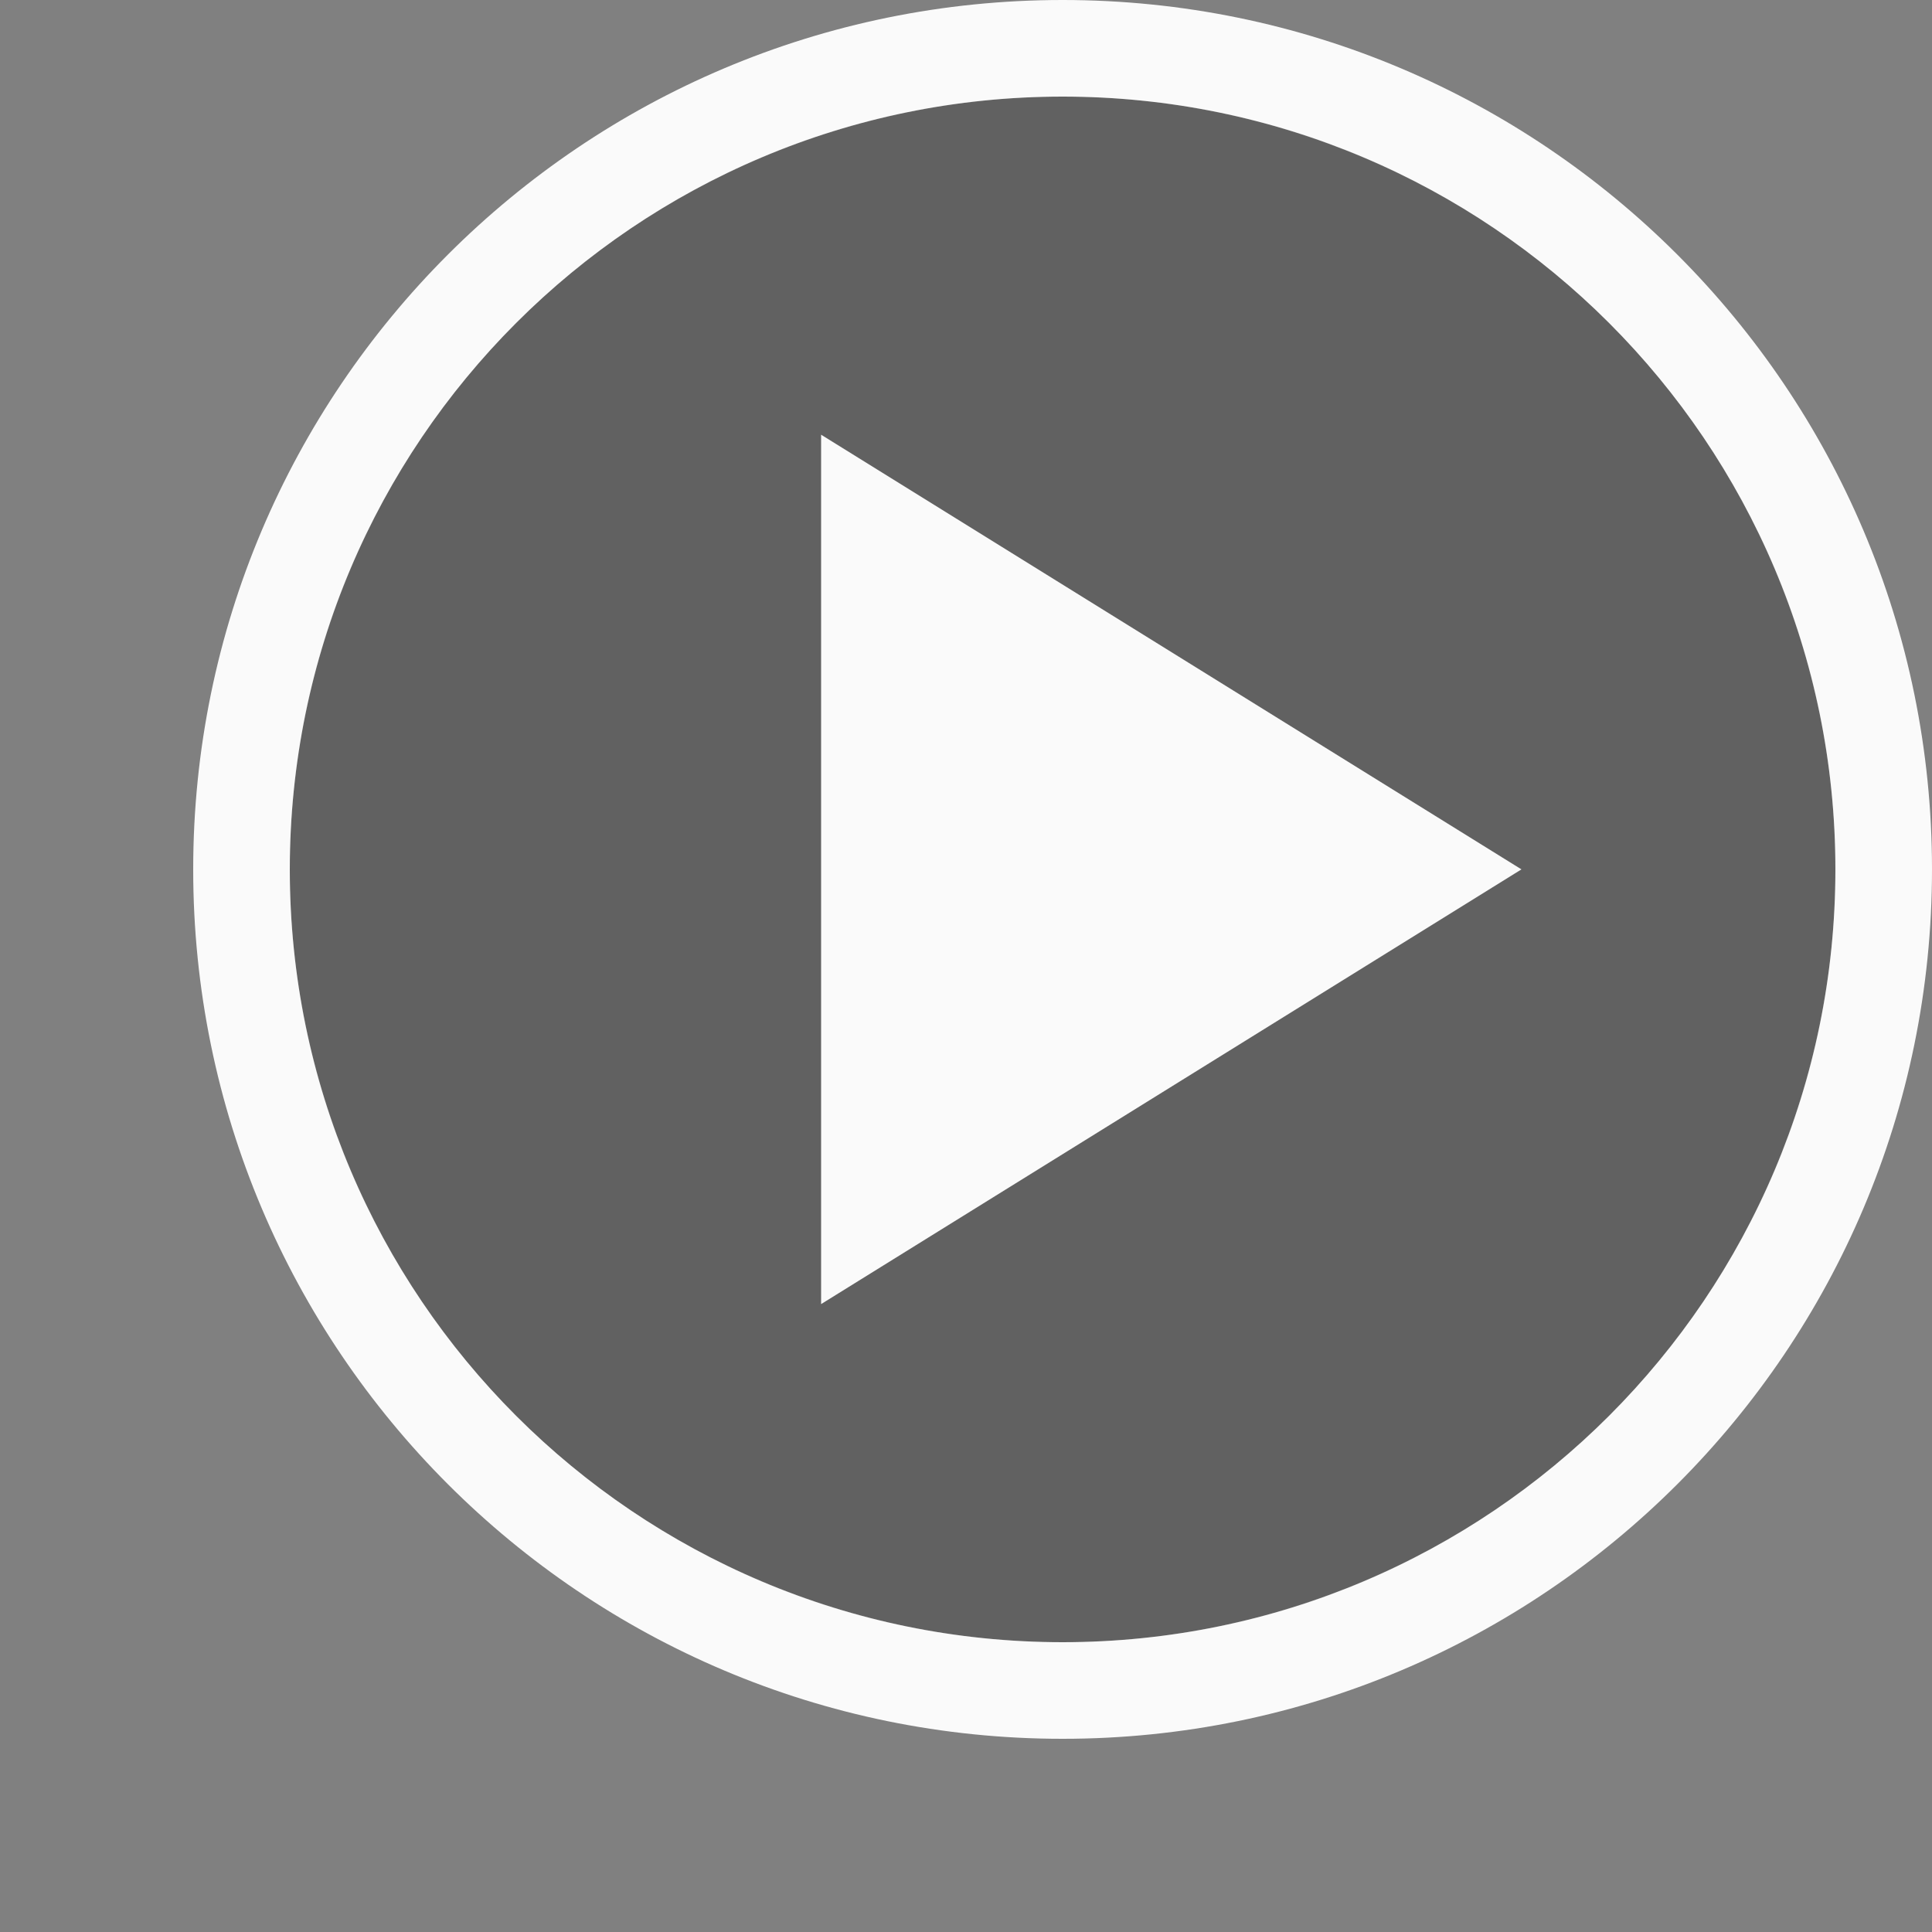 <svg xmlns="http://www.w3.org/2000/svg" viewBox="0 0 80 80" fill="none" stroke="none">
    <rect x="0" y="0" width="80" height="80" fill="#808080" stroke="none"/>
    <g fill="none" fill-rule="evenodd">
        <circle cx="44" cy="36" r="32" fill="#333" fill-opacity=".4"/>
        <path fill="#FAFAFA" d="M44 0c19.882 0 36 16.118 36 36S63.882 72 44 72 8 55.882 8 36 24.118 0 44 0zm0 4C26.327 4 12 18.327 12 36c0 17.673 14.327 32 32 32 17.673 0 32-14.327 32-32C76 18.327 61.673 4 44 4z"/>
        <path fill="#FAFAFA" d="M34 18L34 54 63 35.999z"/>
    </g>
</svg>
